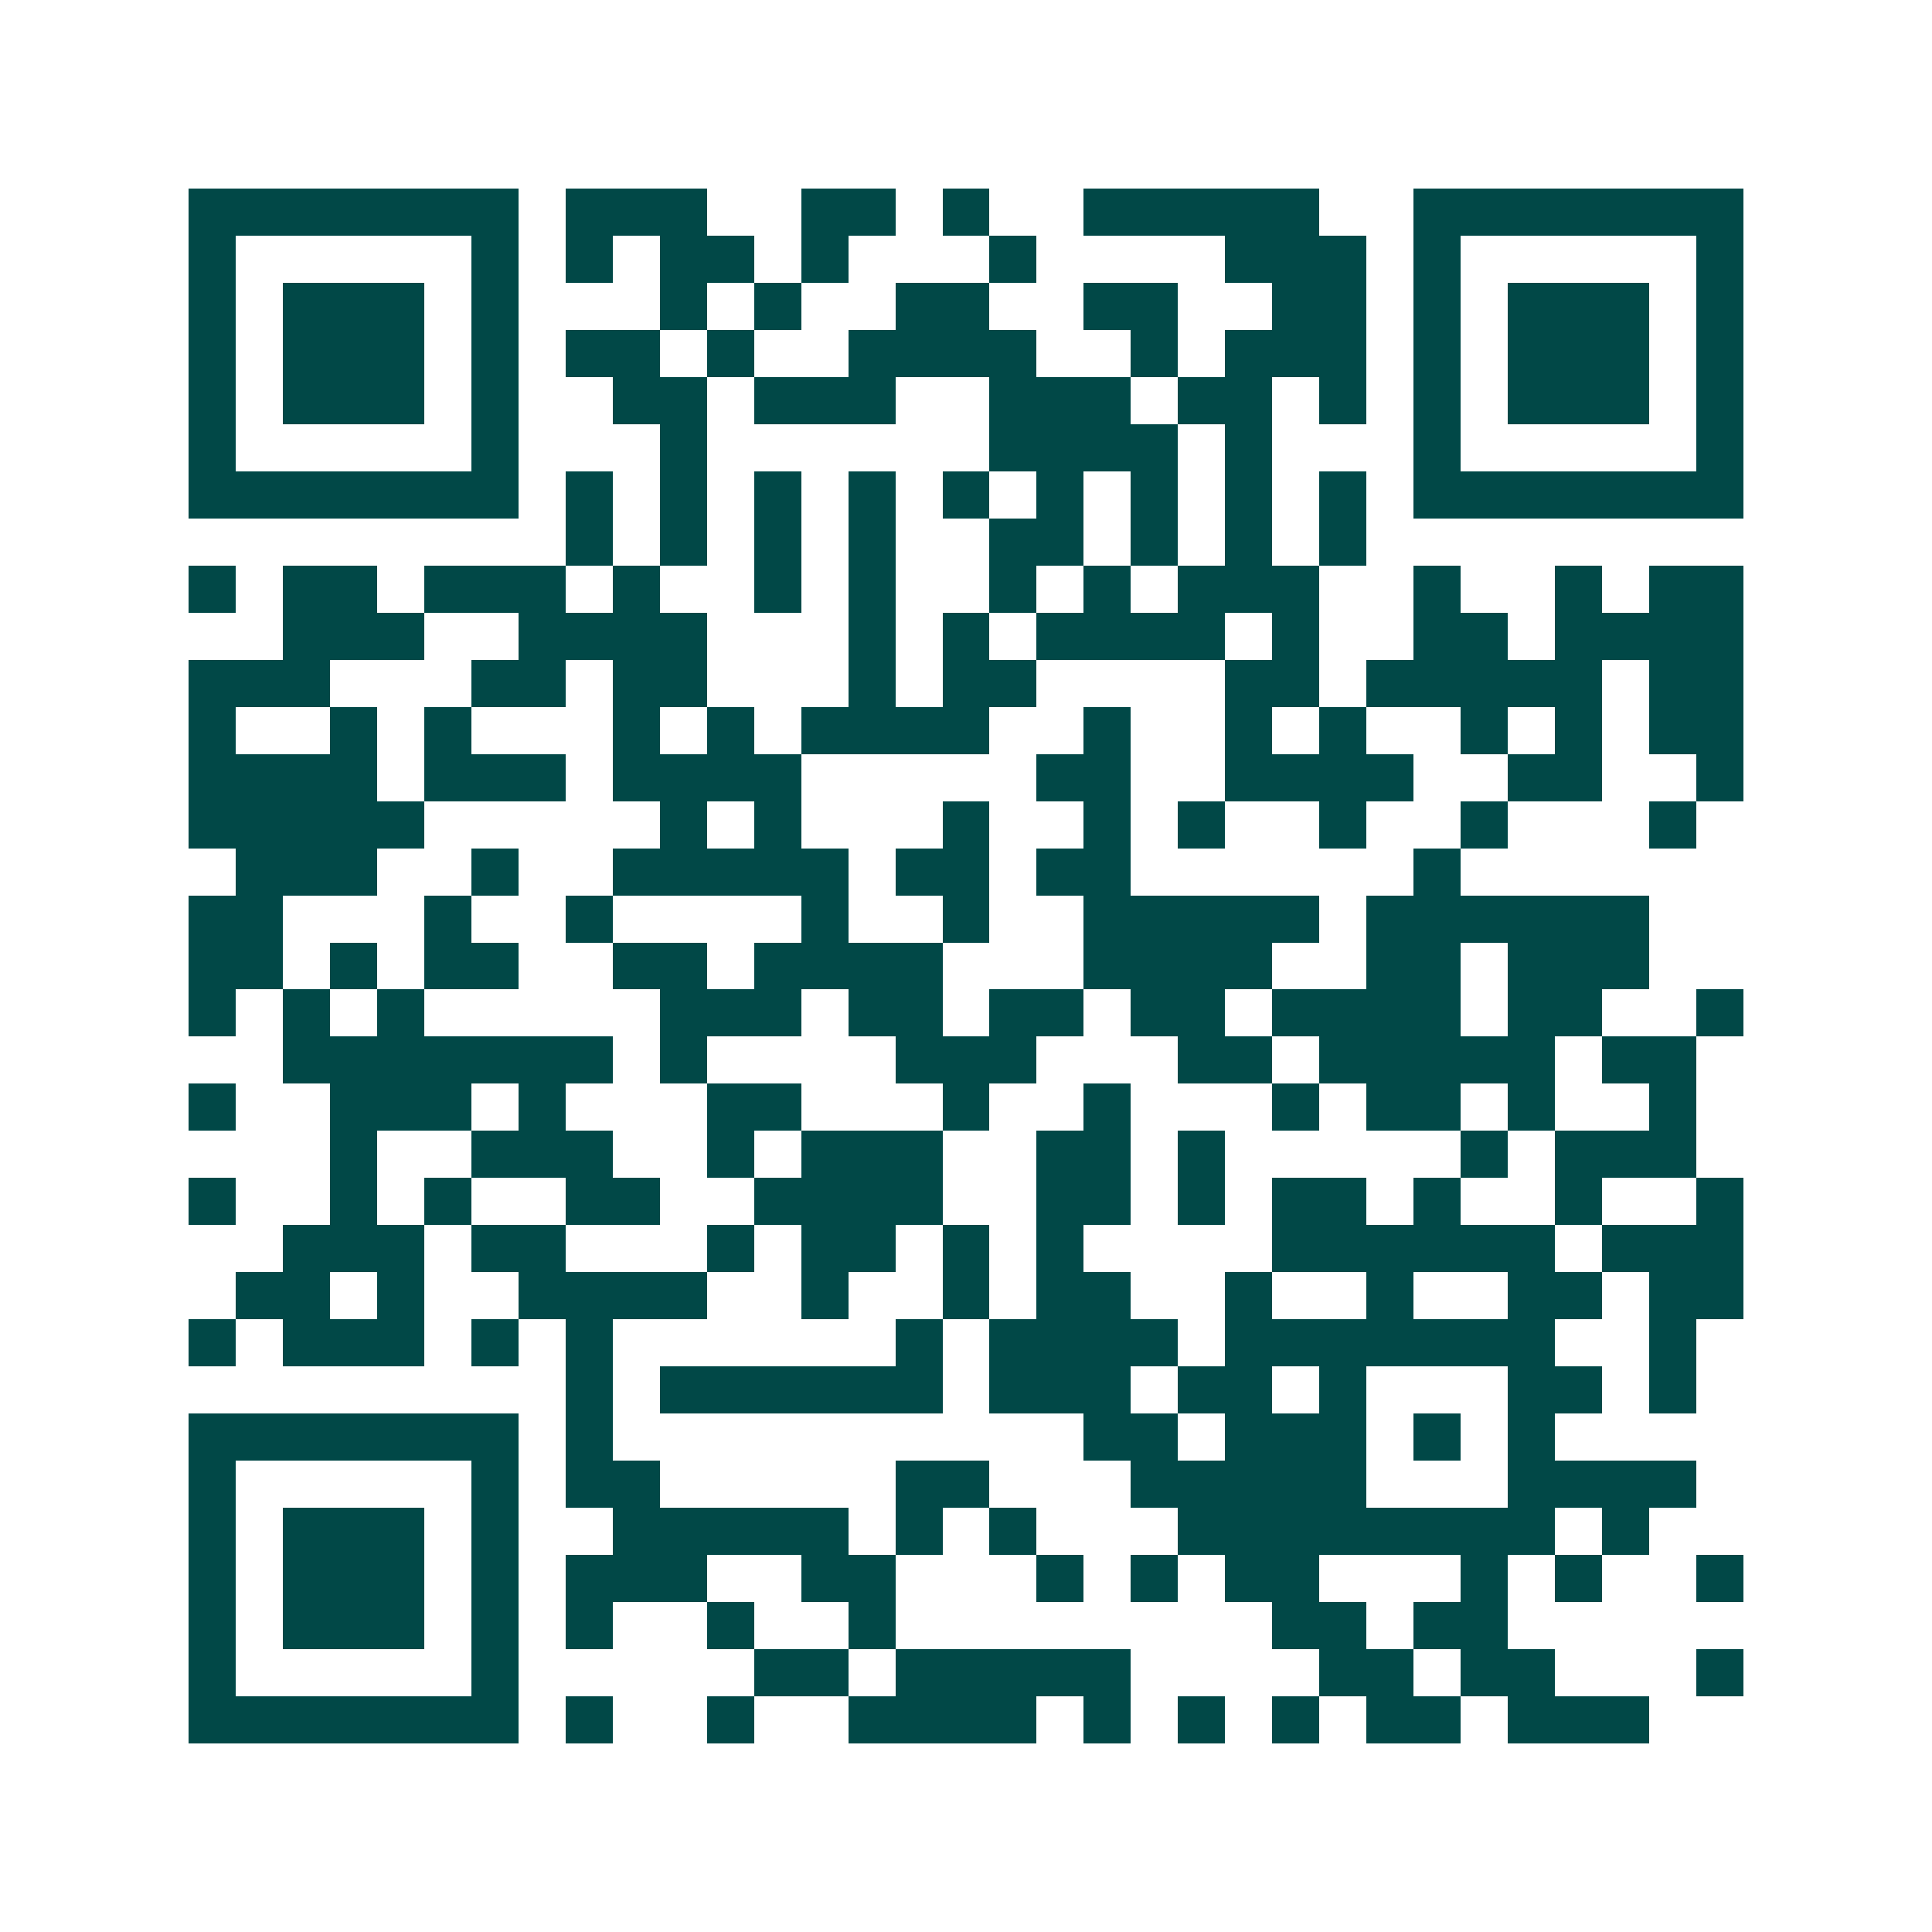 <svg xmlns="http://www.w3.org/2000/svg" width="200" height="200" viewBox="0 0 41 41" shape-rendering="crispEdges"><path fill="#ffffff" d="M0 0h41v41H0z"/><path stroke="#014847" d="M4 4.5h7m1 0h3m2 0h2m1 0h1m2 0h5m2 0h7M4 5.5h1m5 0h1m1 0h1m1 0h2m1 0h1m3 0h1m4 0h3m1 0h1m5 0h1M4 6.5h1m1 0h3m1 0h1m3 0h1m1 0h1m2 0h2m2 0h2m2 0h2m1 0h1m1 0h3m1 0h1M4 7.5h1m1 0h3m1 0h1m1 0h2m1 0h1m2 0h4m2 0h1m1 0h3m1 0h1m1 0h3m1 0h1M4 8.5h1m1 0h3m1 0h1m2 0h2m1 0h3m2 0h3m1 0h2m1 0h1m1 0h1m1 0h3m1 0h1M4 9.5h1m5 0h1m3 0h1m6 0h4m1 0h1m3 0h1m5 0h1M4 10.5h7m1 0h1m1 0h1m1 0h1m1 0h1m1 0h1m1 0h1m1 0h1m1 0h1m1 0h1m1 0h7M12 11.5h1m1 0h1m1 0h1m1 0h1m2 0h2m1 0h1m1 0h1m1 0h1M4 12.5h1m1 0h2m1 0h3m1 0h1m2 0h1m1 0h1m2 0h1m1 0h1m1 0h3m2 0h1m2 0h1m1 0h2M6 13.5h3m2 0h4m3 0h1m1 0h1m1 0h4m1 0h1m2 0h2m1 0h4M4 14.5h3m3 0h2m1 0h2m3 0h1m1 0h2m4 0h2m1 0h5m1 0h2M4 15.5h1m2 0h1m1 0h1m3 0h1m1 0h1m1 0h4m2 0h1m2 0h1m1 0h1m2 0h1m1 0h1m1 0h2M4 16.5h4m1 0h3m1 0h4m5 0h2m2 0h4m2 0h2m2 0h1M4 17.5h5m5 0h1m1 0h1m3 0h1m2 0h1m1 0h1m2 0h1m2 0h1m3 0h1M5 18.5h3m2 0h1m2 0h5m1 0h2m1 0h2m6 0h1M4 19.5h2m3 0h1m2 0h1m4 0h1m2 0h1m2 0h5m1 0h6M4 20.5h2m1 0h1m1 0h2m2 0h2m1 0h4m3 0h4m2 0h2m1 0h3M4 21.5h1m1 0h1m1 0h1m5 0h3m1 0h2m1 0h2m1 0h2m1 0h4m1 0h2m2 0h1M6 22.5h7m1 0h1m4 0h3m3 0h2m1 0h5m1 0h2M4 23.5h1m2 0h3m1 0h1m3 0h2m3 0h1m2 0h1m3 0h1m1 0h2m1 0h1m2 0h1M7 24.5h1m2 0h3m2 0h1m1 0h3m2 0h2m1 0h1m5 0h1m1 0h3M4 25.5h1m2 0h1m1 0h1m2 0h2m2 0h4m2 0h2m1 0h1m1 0h2m1 0h1m2 0h1m2 0h1M6 26.5h3m1 0h2m3 0h1m1 0h2m1 0h1m1 0h1m4 0h6m1 0h3M5 27.5h2m1 0h1m2 0h4m2 0h1m2 0h1m1 0h2m2 0h1m2 0h1m2 0h2m1 0h2M4 28.5h1m1 0h3m1 0h1m1 0h1m6 0h1m1 0h4m1 0h7m2 0h1M12 29.5h1m1 0h6m1 0h3m1 0h2m1 0h1m3 0h2m1 0h1M4 30.5h7m1 0h1m10 0h2m1 0h3m1 0h1m1 0h1M4 31.5h1m5 0h1m1 0h2m5 0h2m3 0h5m3 0h4M4 32.5h1m1 0h3m1 0h1m2 0h5m1 0h1m1 0h1m3 0h8m1 0h1M4 33.5h1m1 0h3m1 0h1m1 0h3m2 0h2m3 0h1m1 0h1m1 0h2m3 0h1m1 0h1m2 0h1M4 34.5h1m1 0h3m1 0h1m1 0h1m2 0h1m2 0h1m8 0h2m1 0h2M4 35.5h1m5 0h1m5 0h2m1 0h5m4 0h2m1 0h2m3 0h1M4 36.5h7m1 0h1m2 0h1m2 0h4m1 0h1m1 0h1m1 0h1m1 0h2m1 0h3"/></svg>
